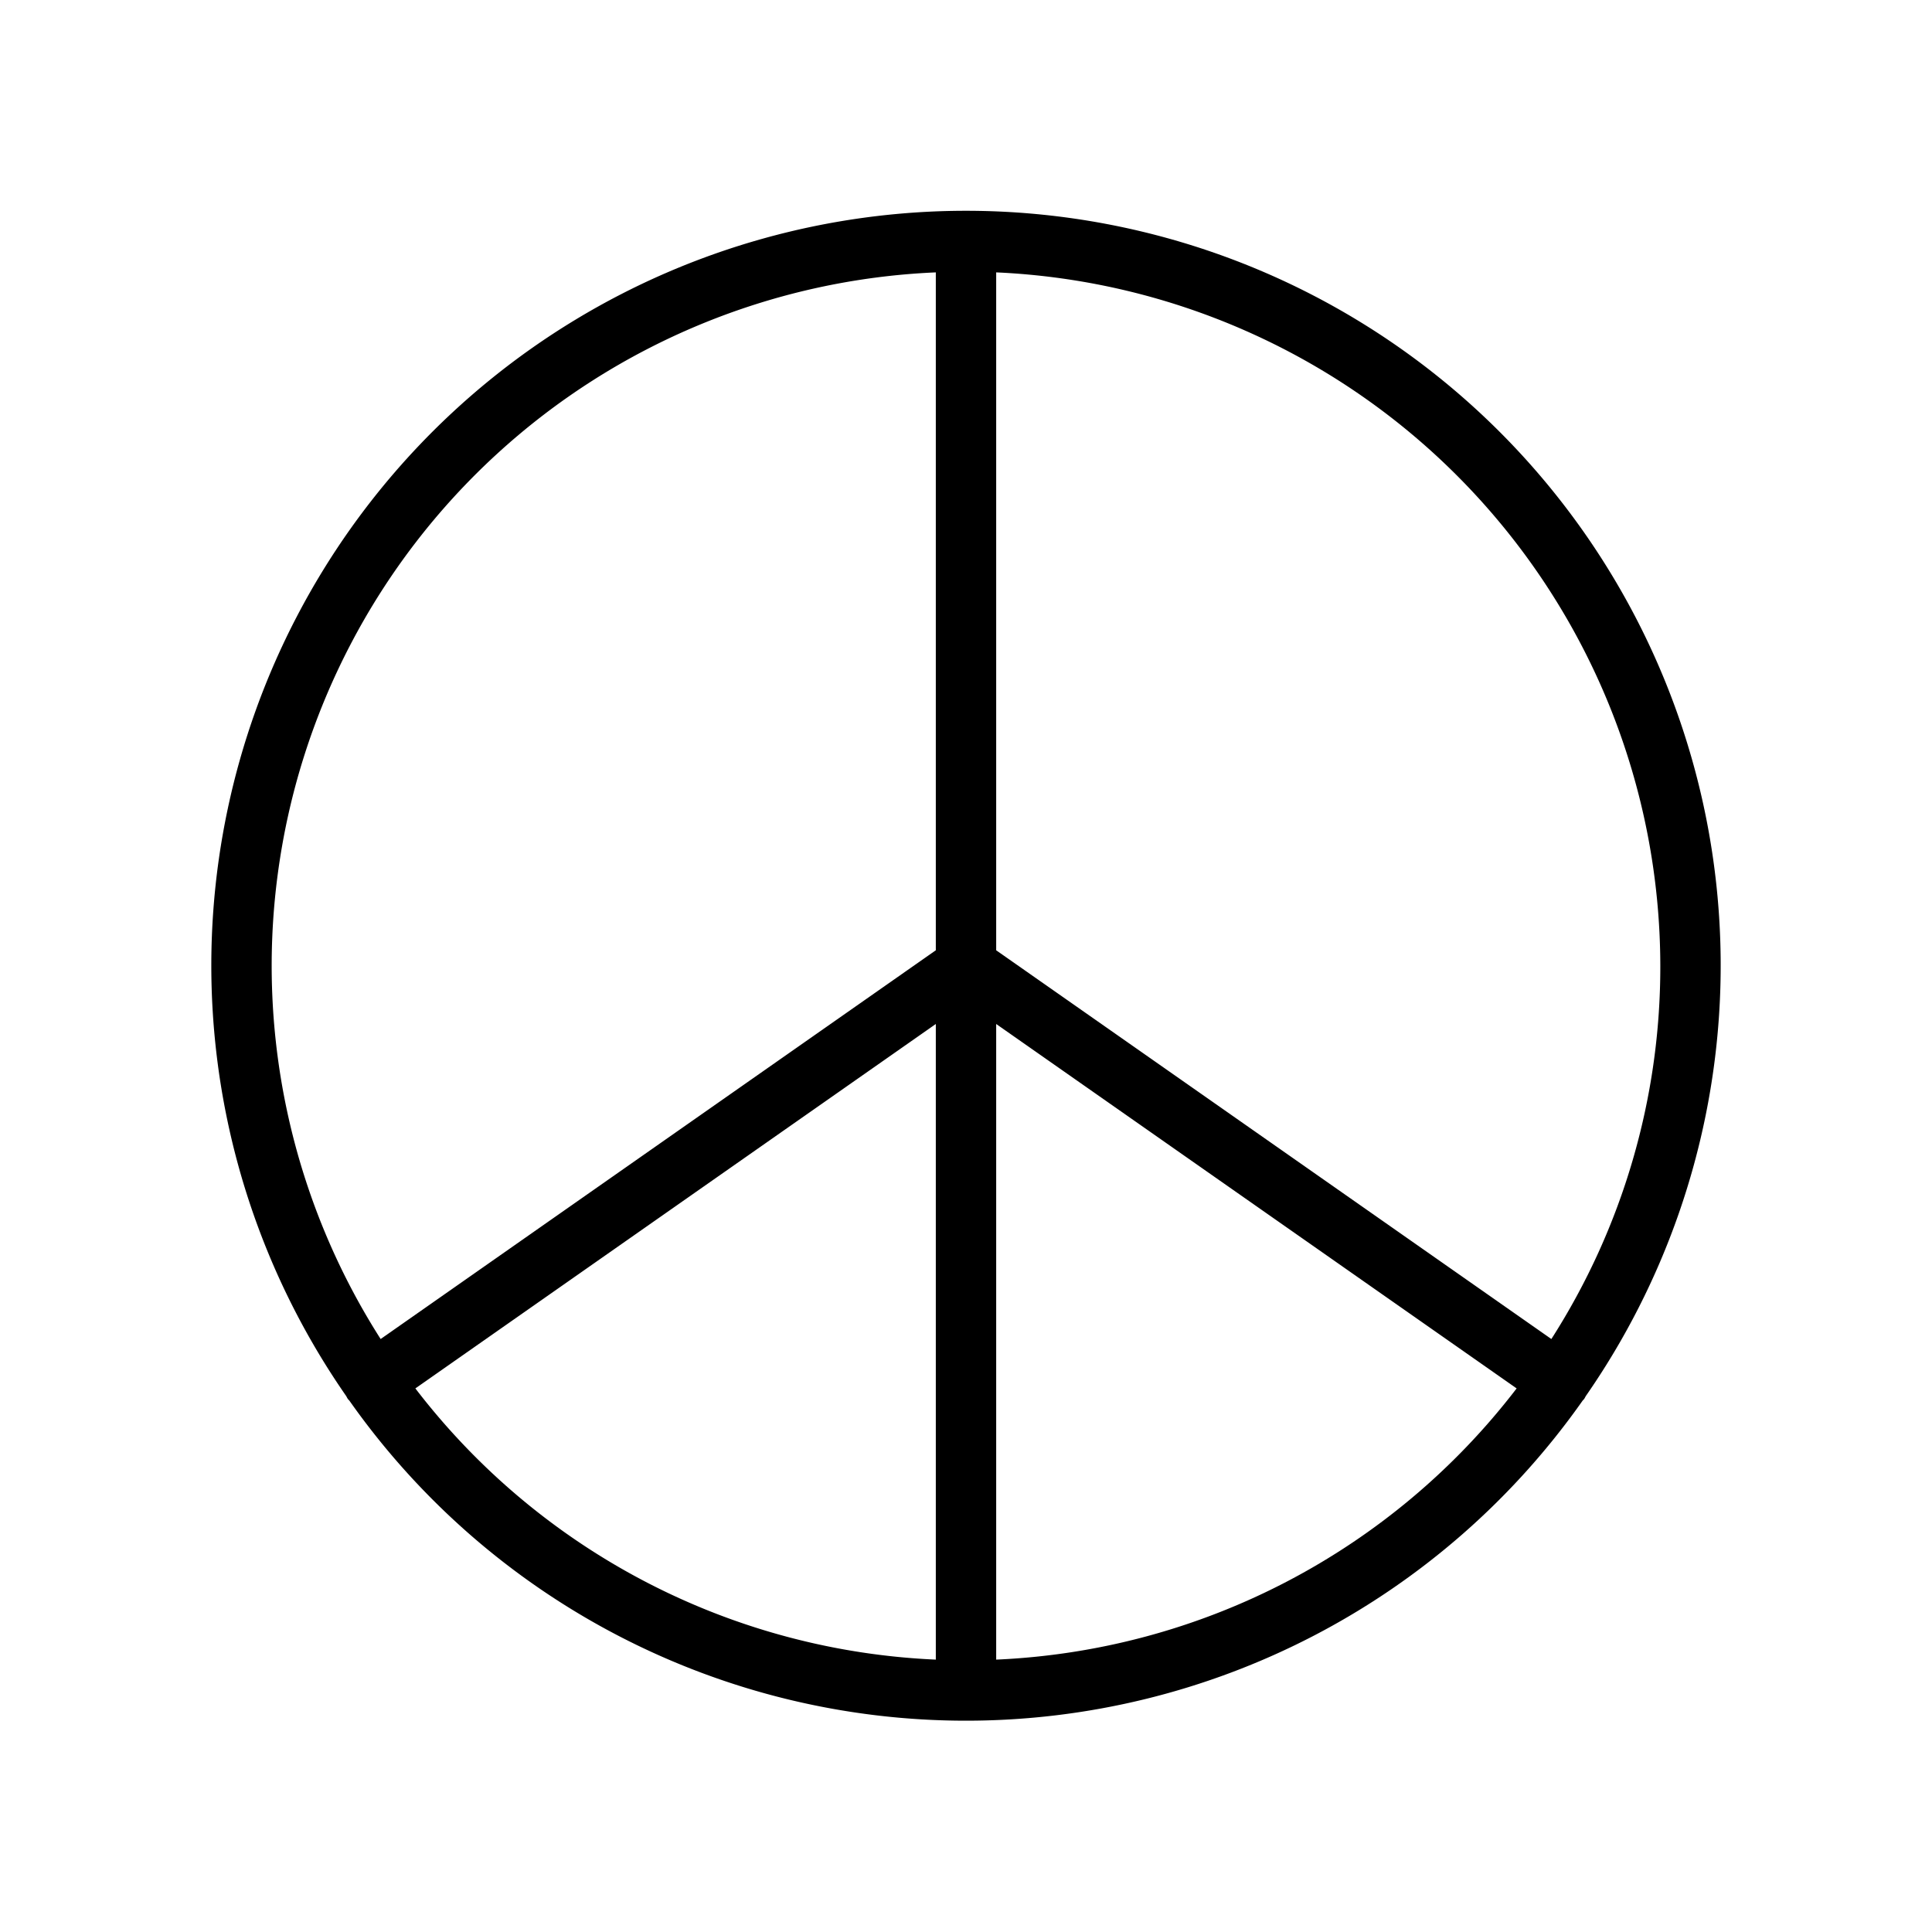 <?xml version="1.0" encoding="utf-8"?><!-- Скачано с сайта svg4.ru / Downloaded from svg4.ru -->
<svg fill="#000000" width="800px" height="800px" viewBox="0 0 256 256" id="Flat" xmlns="http://www.w3.org/2000/svg">
  <path d="M210.114,185.003a100,100,0,1,0-164.228-0,3.854,3.854,0,0,0,.199.355c.06.086.14.148.206.228a99.912,99.912,0,0,0,163.419-0c.066-.08.146-.142.206-.228A4.003,4.003,0,0,0,210.114,185.003ZM220,128a91.455,91.455,0,0,1-14.437,49.428L132,125.918V36.092A92.11,92.11,0,0,1,220,128ZM124,36.092v89.826L50.437,177.428A91.956,91.956,0,0,1,124,36.092ZM55.038,183.971,124,135.684v84.224A91.924,91.924,0,0,1,55.038,183.971ZM132,219.908V135.684l68.962,48.288A91.924,91.924,0,0,1,132,219.908Z"/>
</svg>